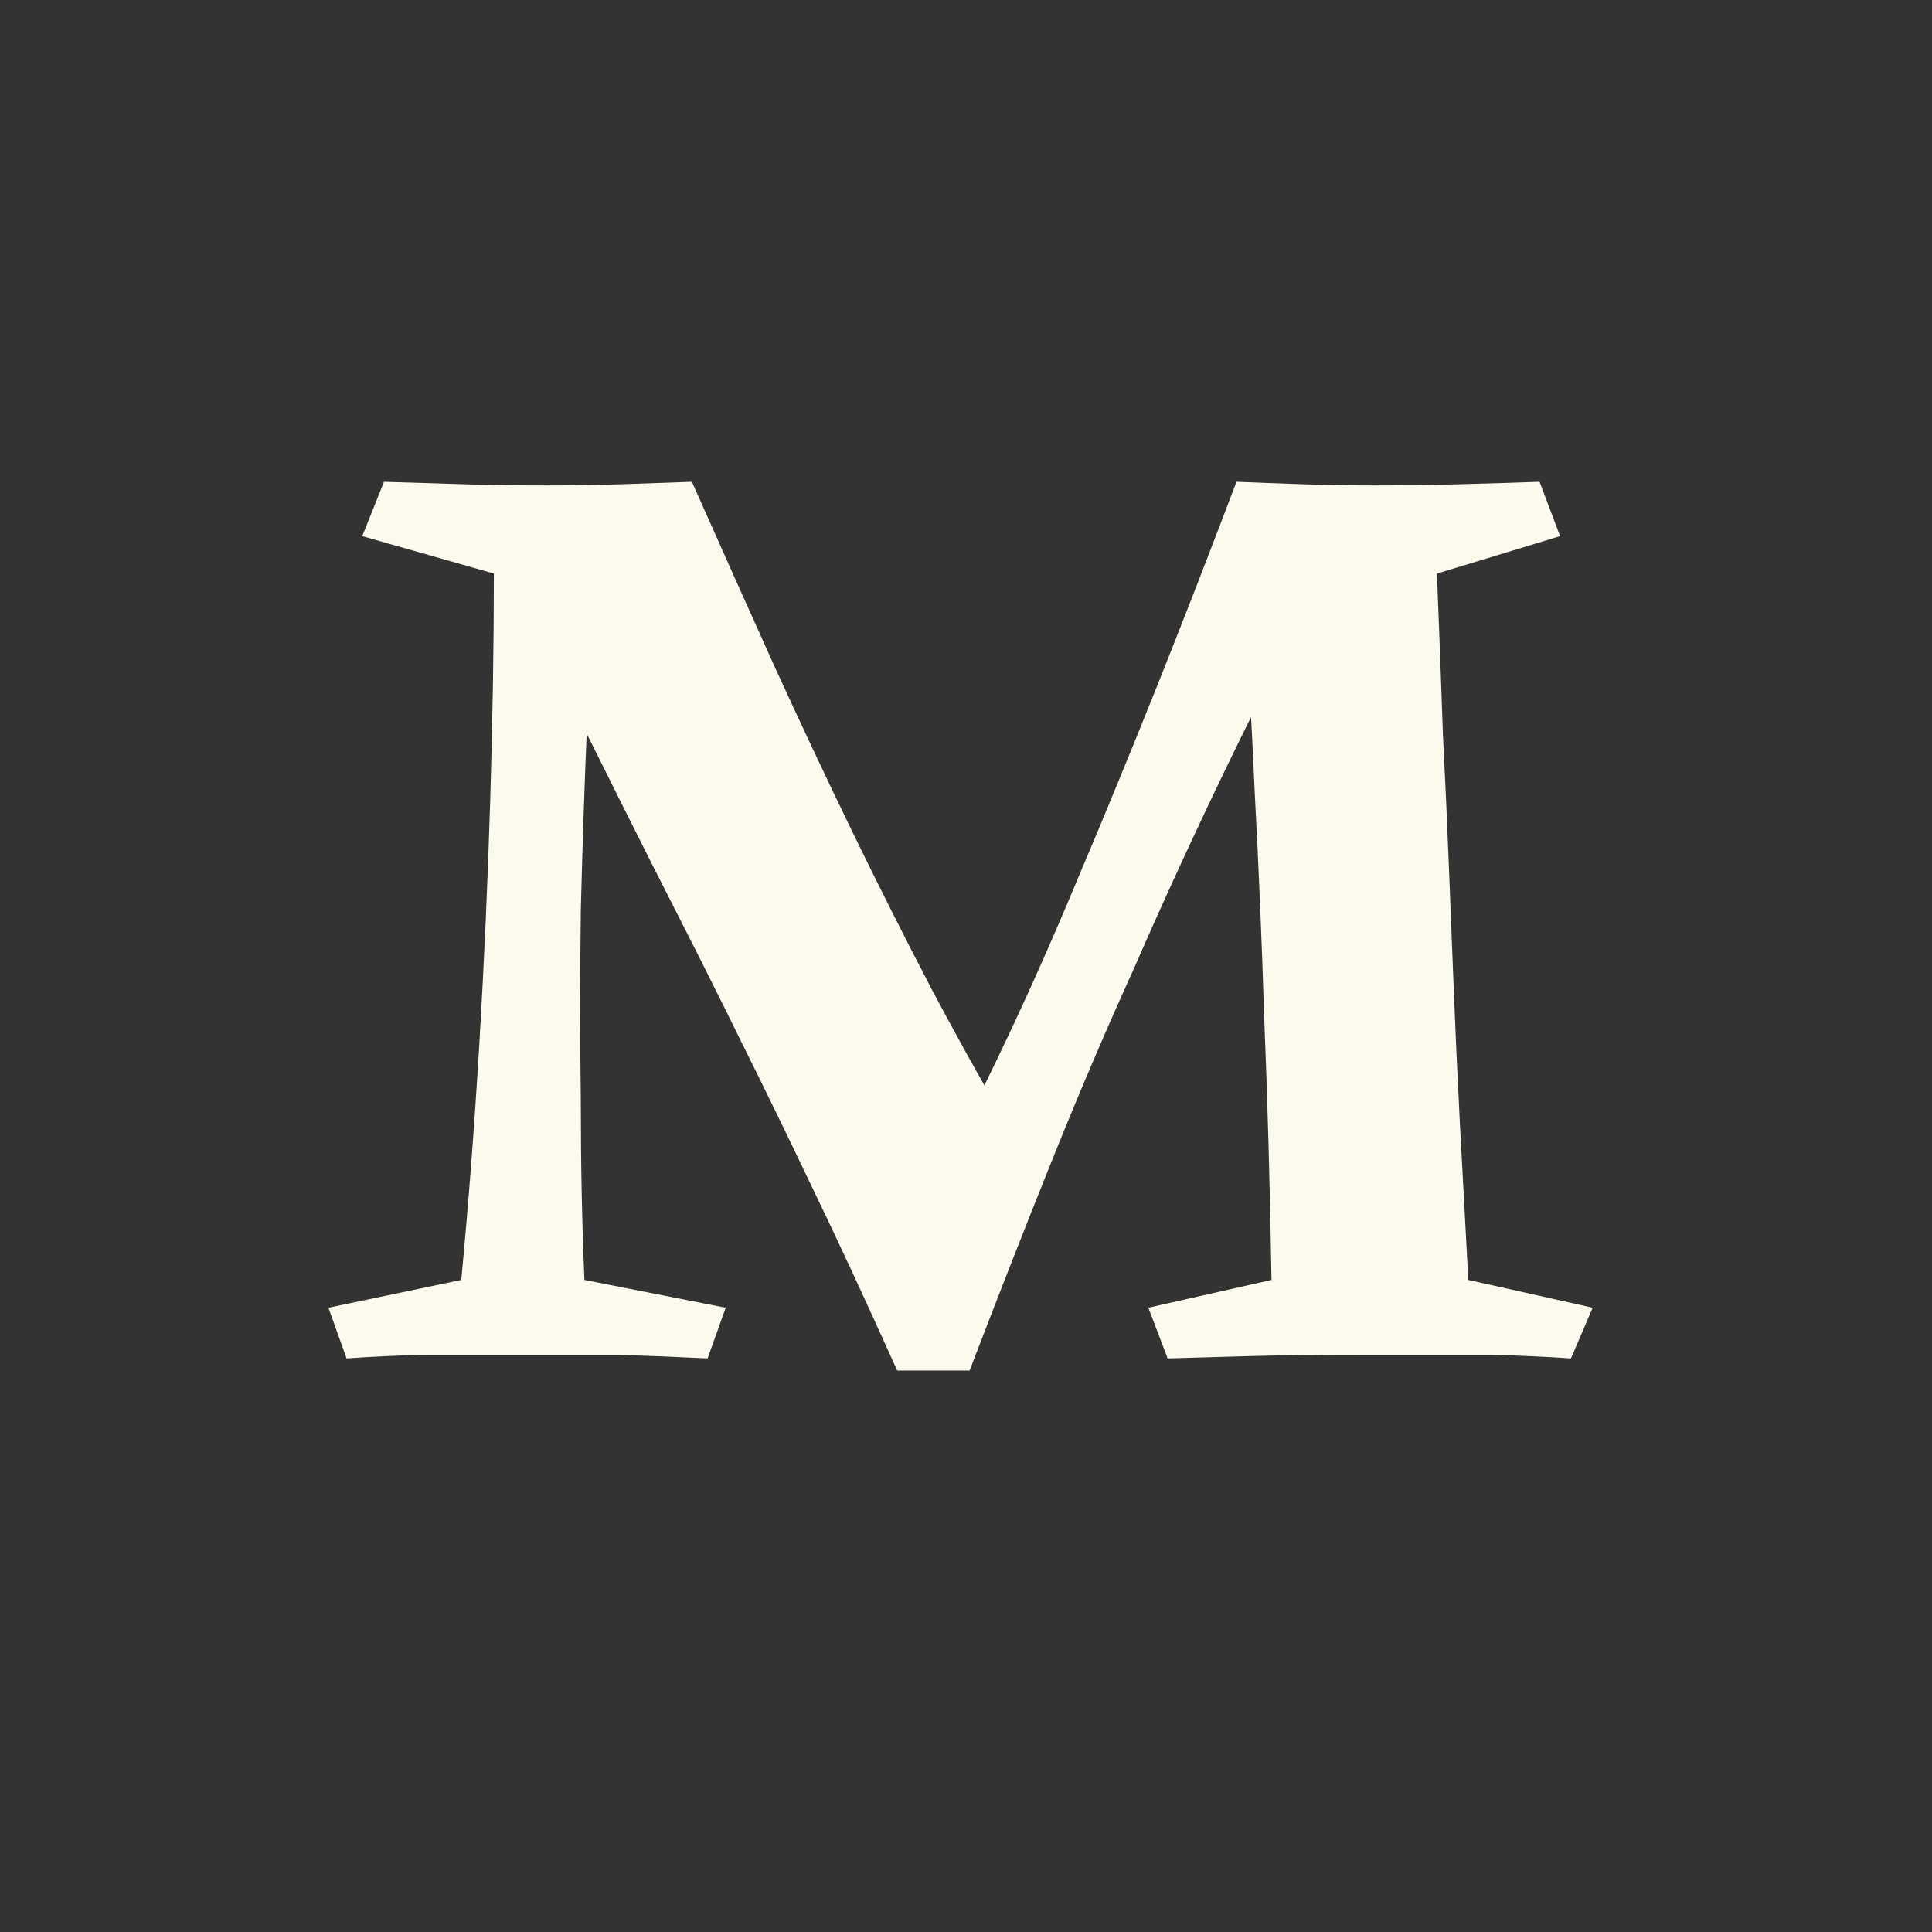 <svg xmlns="http://www.w3.org/2000/svg" xml:space="preserve" width="16" height="16" data-version="2">
    <rect width="100%" height="100%" fill="#333333" stroke="none"/>
    <rect width="14.104" height="12.43" x="-7.052" y="-6.215" fill="none" rx="0" ry="0" transform="translate(8.5 8.29)"/>
    <path fill="#fcfaed" d="m10.24 3.99.78.67q-.5.94-.89 1.75T9.4 8q-.35.77-.68 1.59-.33.82-.69 1.76h-.6l.1-1.17q.75-1.35 1.39-2.89.65-1.53 1.32-3.3M4.56 5.47l.39-.7q-.06.55-.09 1.27-.03.71-.05 1.5-.01.79 0 1.58 0 .79.03 1.48l1.17.23-.15.42q-.41-.02-.74-.03H3.5q-.35.01-.63.03l-.15-.42 1.1-.23q.09-.95.15-1.96.06-1.02.09-2.02t.03-1.87L3 4.44l.18-.45.65.02q.3.01.68.01.33 0 .65-.01l.57-.02q.36.81.68 1.52.32.7.64 1.36.32.66.67 1.33.35.66.79 1.41l-.48 1.74h-.6q-.4-.89-.72-1.55-.31-.65-.57-1.17-.26-.53-.5-1t-.5-.99q-.26-.52-.58-1.17m8.19-1.48.17.45-1.02.31q.03.75.05 1.34.03.59.05 1.11l.04 1.01q.02.51.05 1.09l.07 1.3 1.03.23-.18.42q-.29-.02-.65-.03h-1.01q-.6 0-.98.01l-.7.02-.16-.42 1.02-.23q-.02-1.19-.06-2.16-.03-.97-.08-1.9-.04-.93-.12-1.98l-.03-.57q.24.01.54.02.29.01.6.01.35 0 .72-.01.36-.01.65-.02" paint-order="stroke"/>
</svg>
